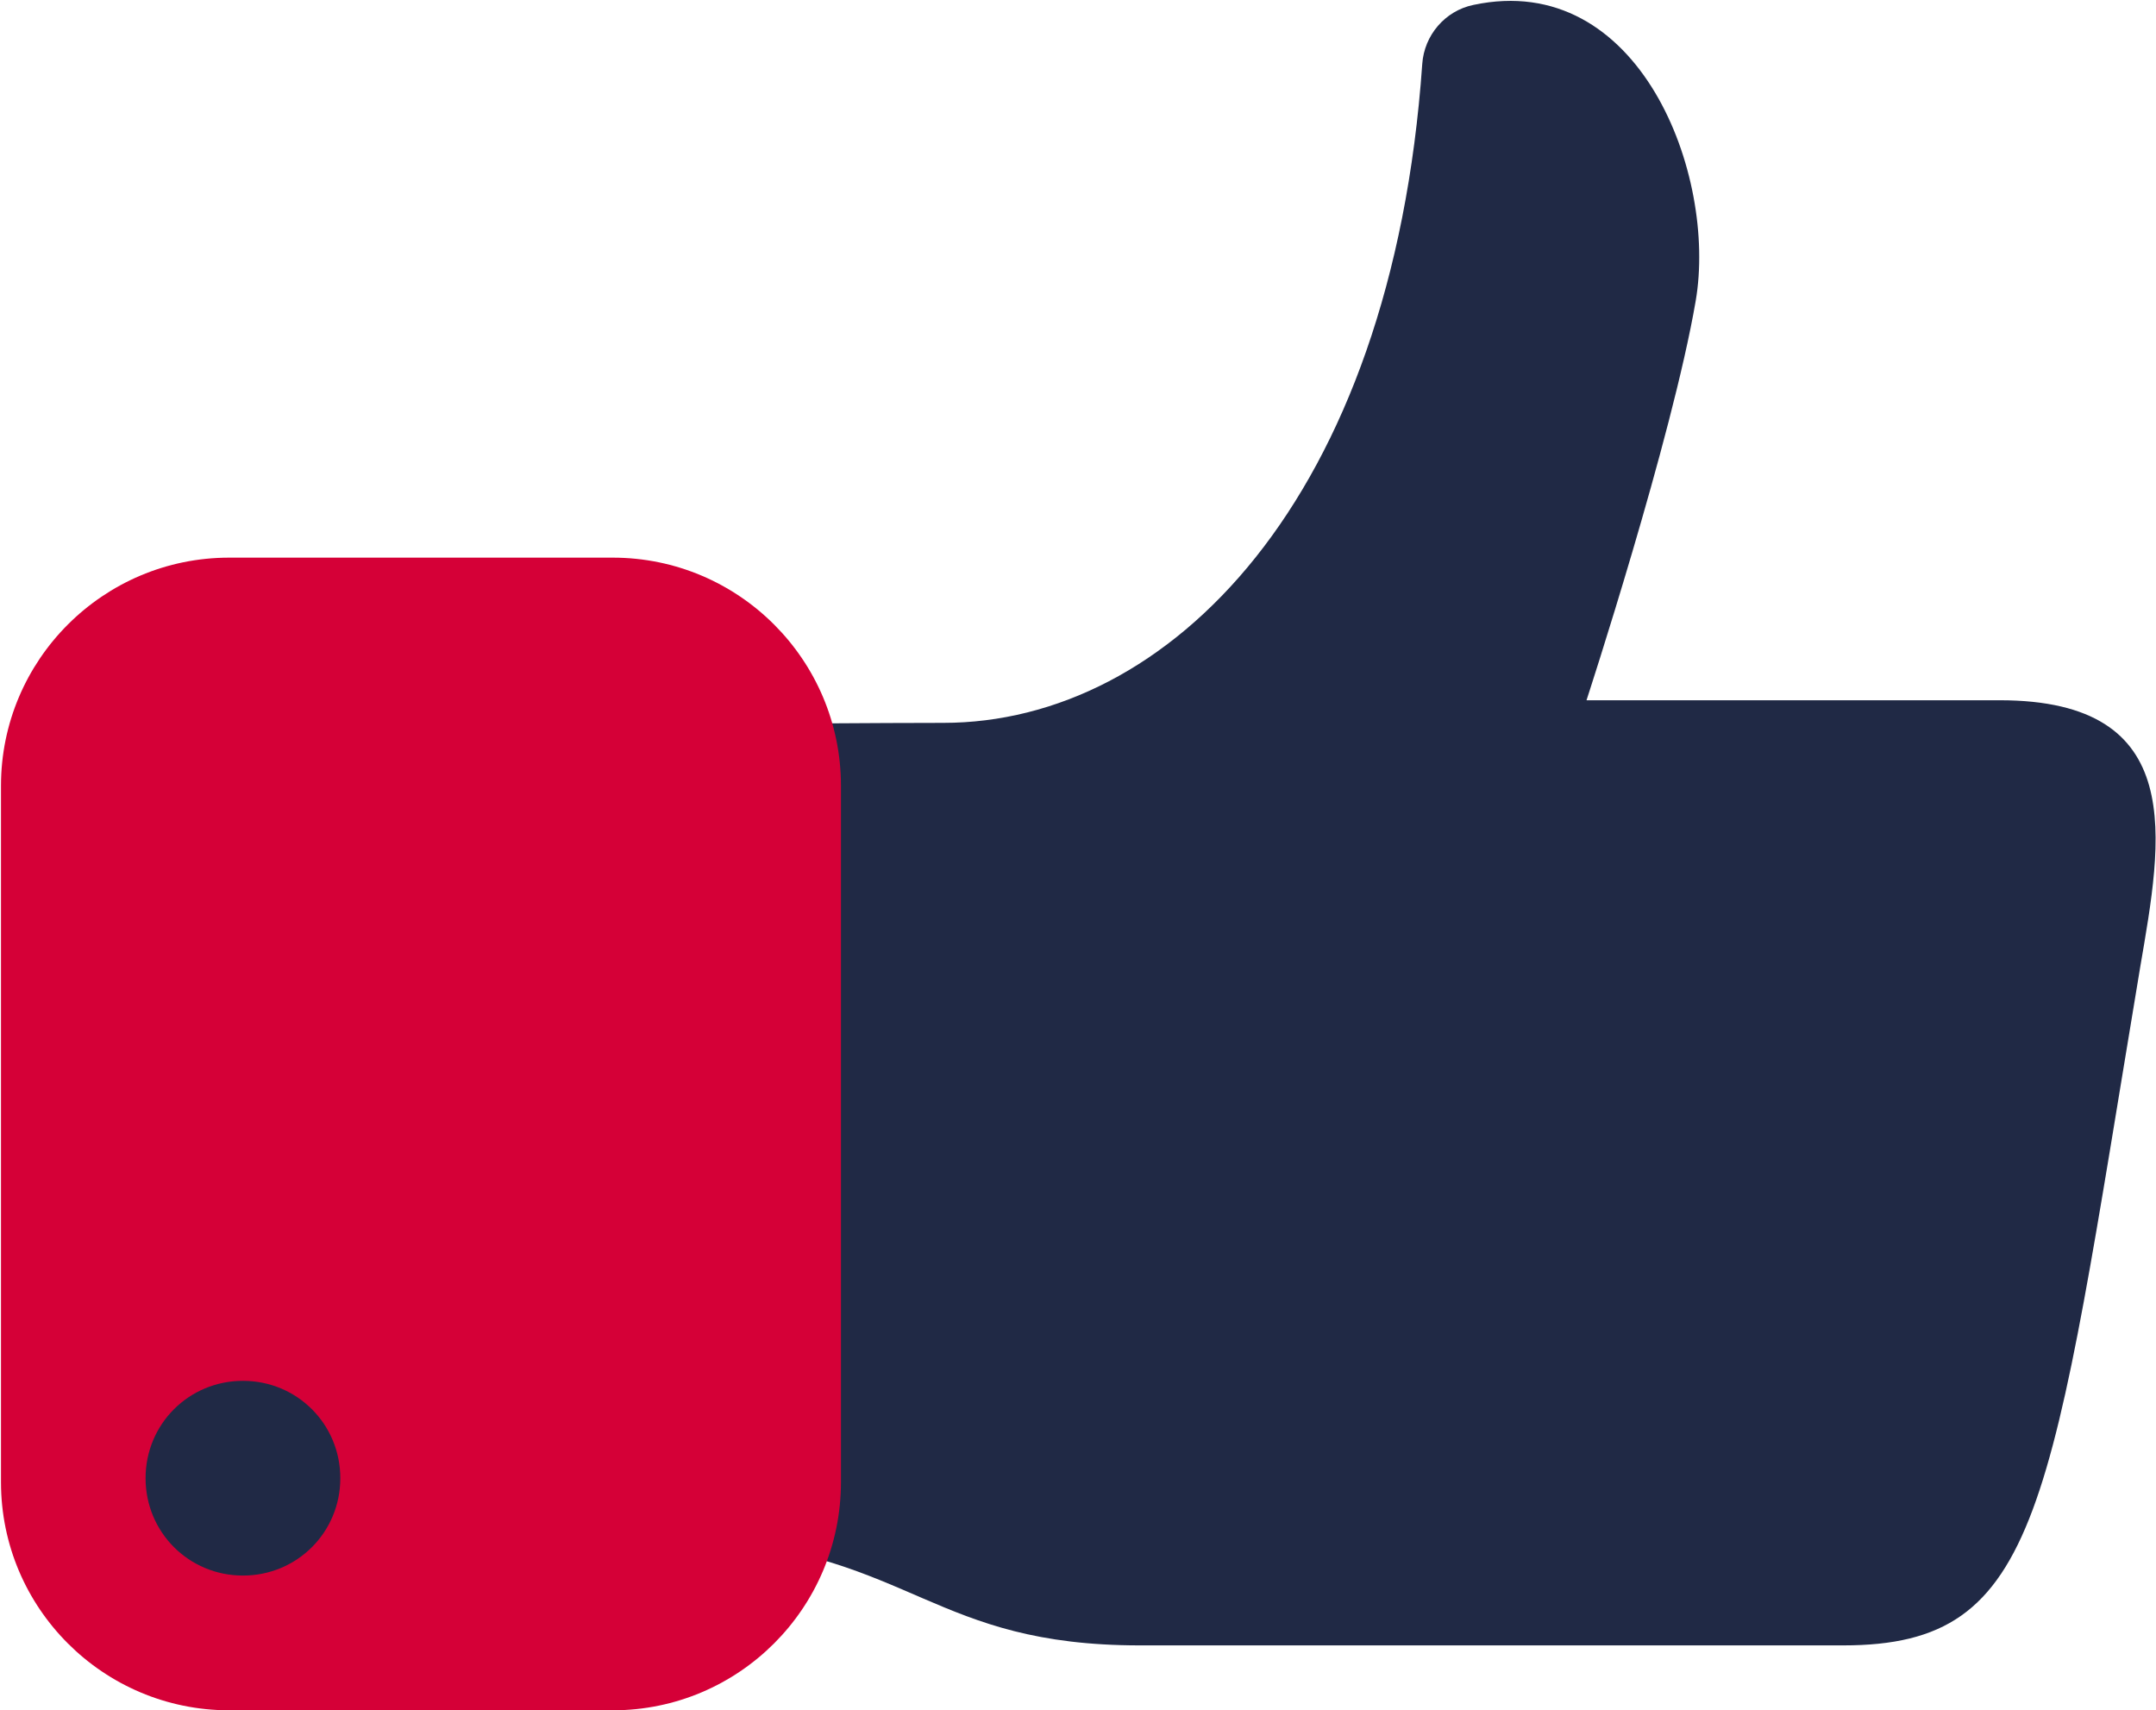 <?xml version="1.0" encoding="UTF-8"?> <svg xmlns="http://www.w3.org/2000/svg" id="Layer_2" data-name="Layer 2" viewBox="0 0 21.92 17.39"><defs><style> .cls-1 { fill: #d50037; } .cls-2 { fill: #202945; } </style></defs><g id="Layer_1-2" data-name="Layer 1"><g><path class="cls-2" d="M6.44,8.16c0-.44.35-.8.79-.8.69,0,1.67-.01,2.36-.01,2.29,0,4.56-2.26,4.87-6.7.02-.29.23-.54.52-.6,1.69-.36,2.48,1.73,2.26,3.01-.24,1.4-1.11,4.06-1.11,4.06h4.2c1.93,0,1.65,1.42,1.43,2.71-.92,5.52-.99,6.9-3.02,6.9h-7.15c-2.1,0-2.3-.91-4.42-1.08-.42-.03-.74-.38-.74-.8v-6.68Z"></path><path class="cls-1" d="M6.23,17.39h-3.9c-1.28,0-2.32-1.04-2.32-2.32v-7.08c0-1.28,1.04-2.32,2.32-2.32h3.9c1.28,0,2.32,1.04,2.32,2.32v7.08c0,1.28-1.04,2.32-2.32,2.32"></path><path class="cls-2" d="M3.46,15.03c0,.55-.44.99-.99.99s-.99-.44-.99-.99.44-.99.99-.99.99.44.99.99"></path></g></g></svg> 